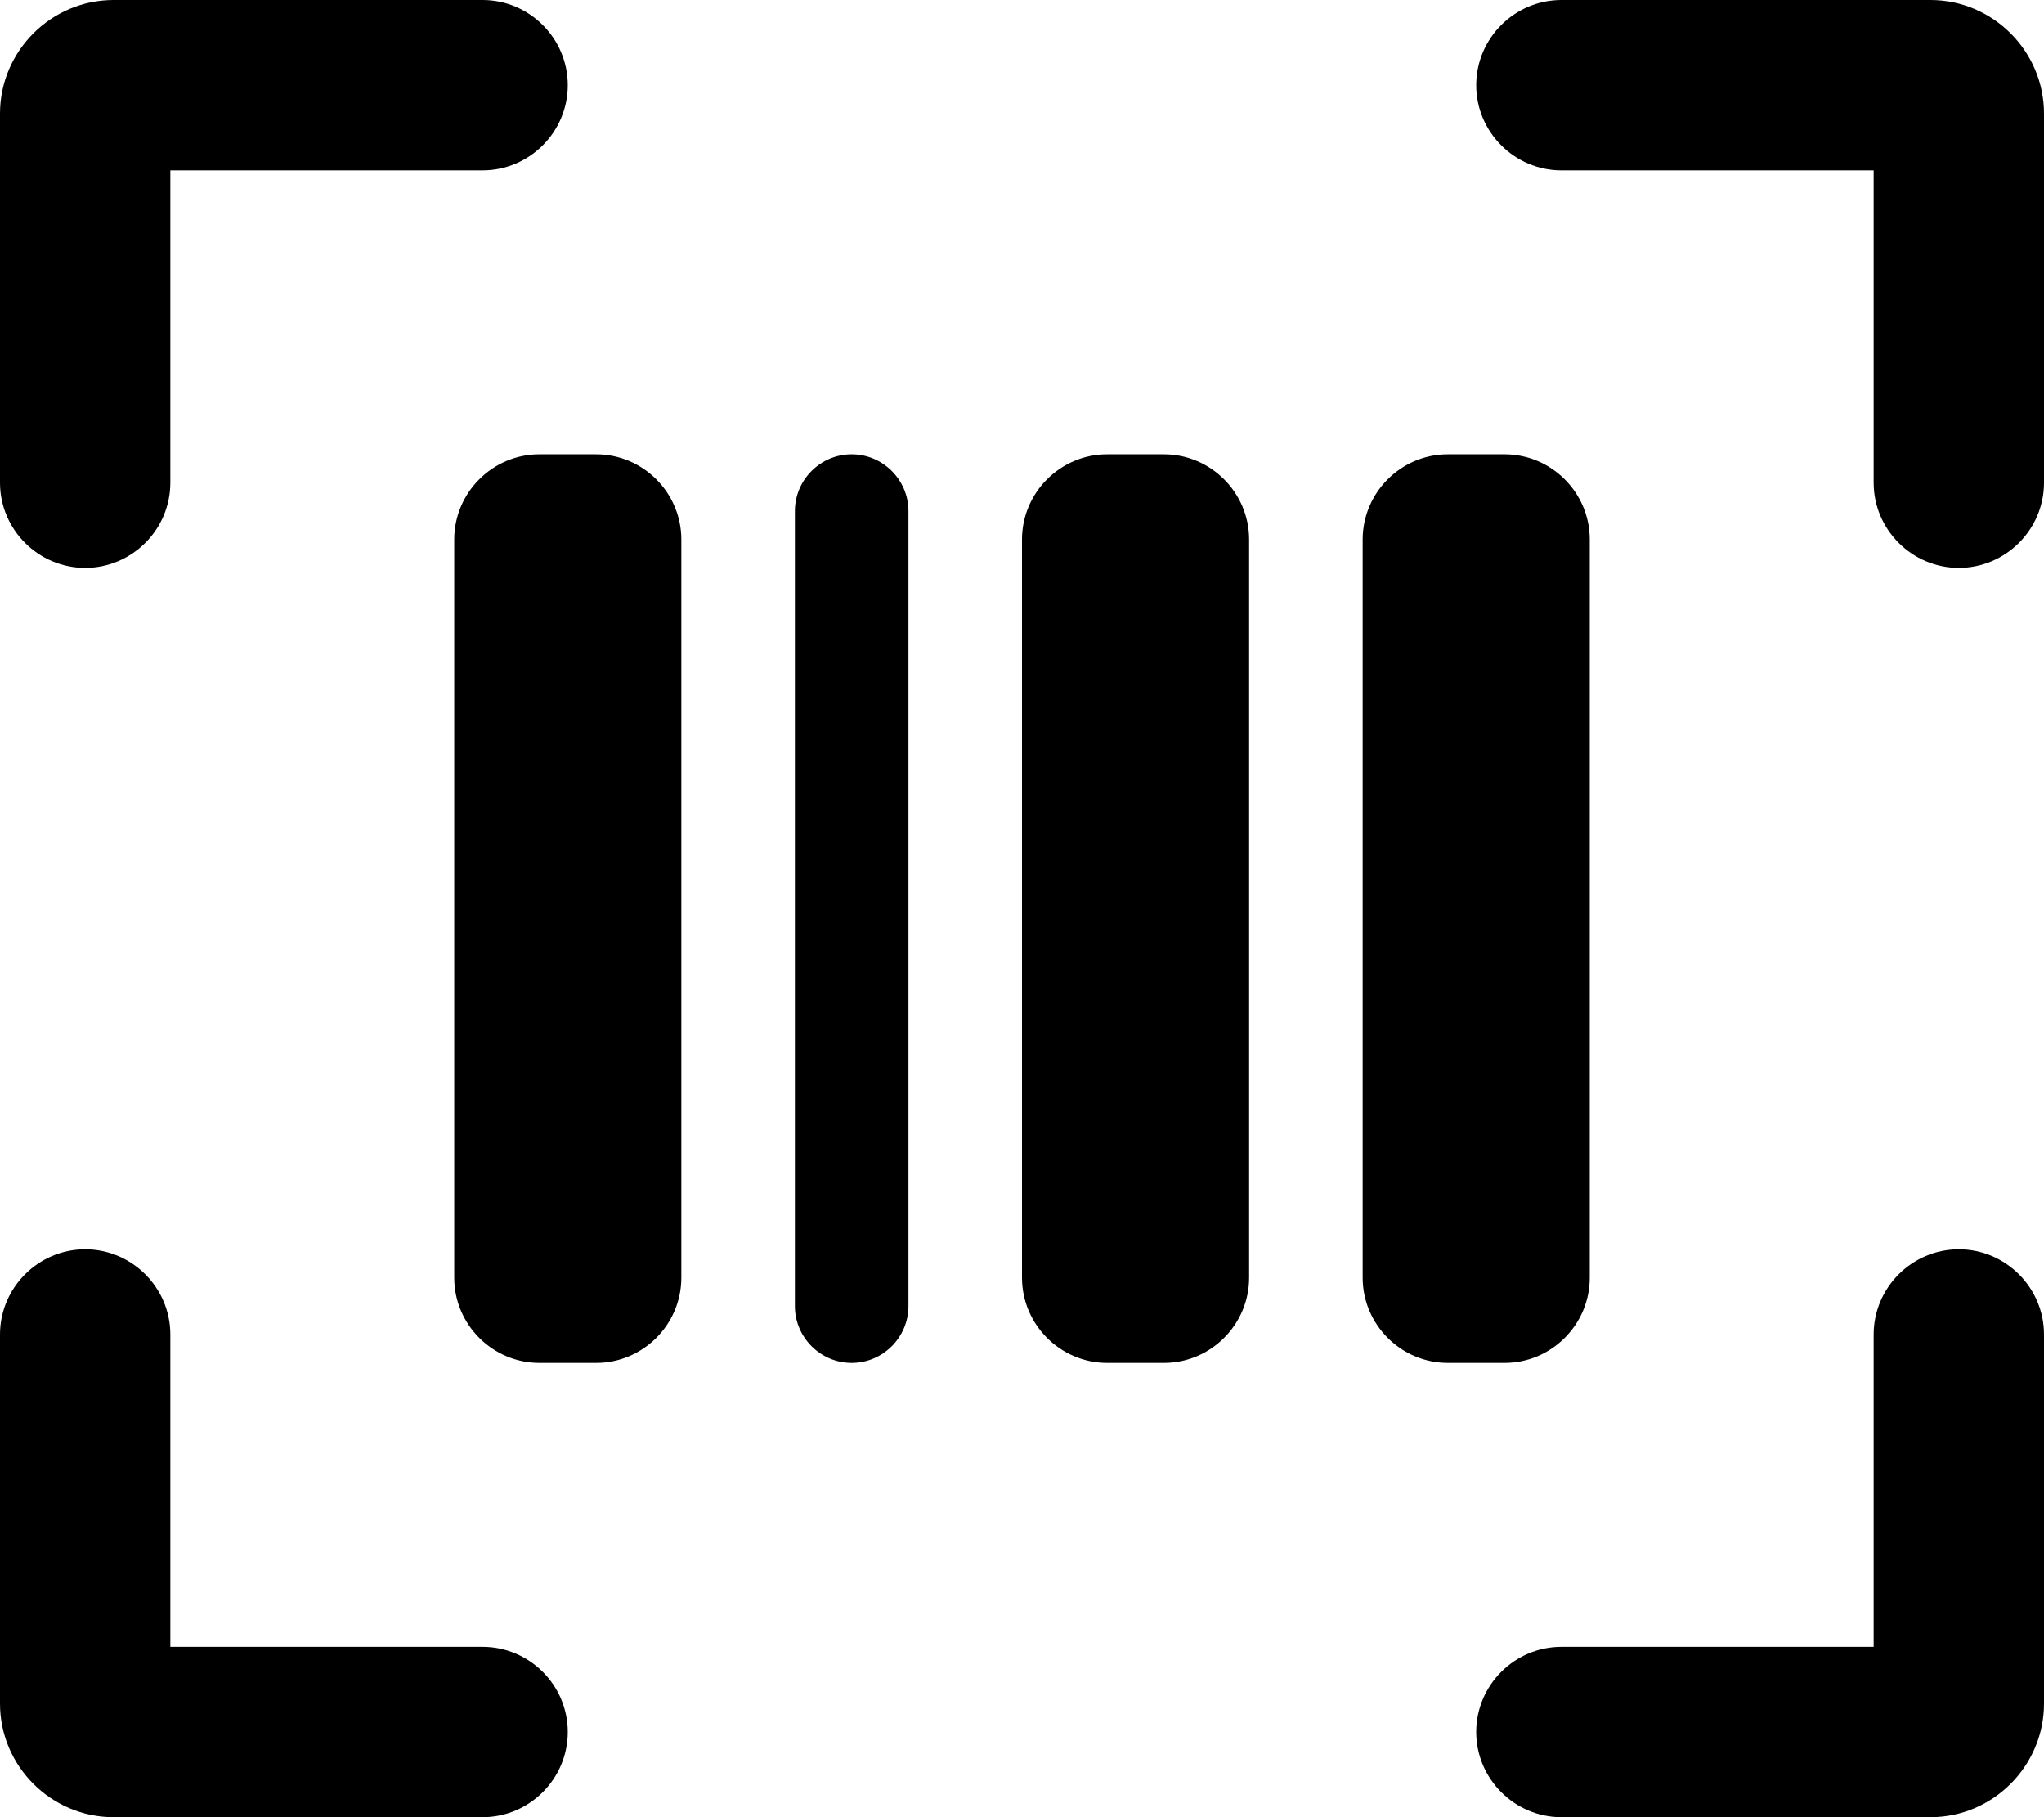 <svg xmlns="http://www.w3.org/2000/svg" viewBox="0 0 576 512"><!-- Font Awesome Pro 6.0.0-alpha2 by @fontawesome - https://fontawesome.com License - https://fontawesome.com/license (Commercial License) --><path d="M240 128C231.199 128 224 135.199 224 144V368C224 376.799 231.199 384 240 384S256 376.799 256 368V144C256 135.199 248.801 128 240 128ZM136 464H48V376C48 362.799 37.199 352 24 352S0 362.799 0 376V480C0 497.6 14.4 512 32 512H136C149.199 512 160 501.199 160 488C160 474.799 149.199 464 136 464ZM24 160C37.199 160 48 149.199 48 136V48H136C149.199 48 160 37.199 160 24C160 10.799 149.199 0 136 0H32C14.4 0 0 14.4 0 32V136C0 149.199 10.801 160 24 160ZM168 128H152C138.801 128 128 138.799 128 152V360C128 373.199 138.801 384 152 384H168C181.199 384 192 373.199 192 360V152C192 138.799 181.199 128 168 128ZM544 0H440C426.801 0 416 10.799 416 24C416 37.199 426.801 48 440 48H528V136C528 149.199 538.801 160 552 160S576 149.199 576 136V32C576 14.4 561.6 0 544 0ZM552 352C538.801 352 528 362.799 528 376V464H440C426.801 464 416 474.799 416 488C416 501.199 426.801 512 440 512H544C561.6 512 576 497.6 576 480V376C576 362.799 565.199 352 552 352ZM448 360V152C448 138.799 437.199 128 424 128H408C394.801 128 384 138.799 384 152V360C384 373.199 394.801 384 408 384H424C437.199 384 448 373.199 448 360ZM328 128H312C298.801 128 288 138.799 288 152V360C288 373.199 298.801 384 312 384H328C341.199 384 352 373.199 352 360V152C352 138.799 341.199 128 328 128Z"/></svg>